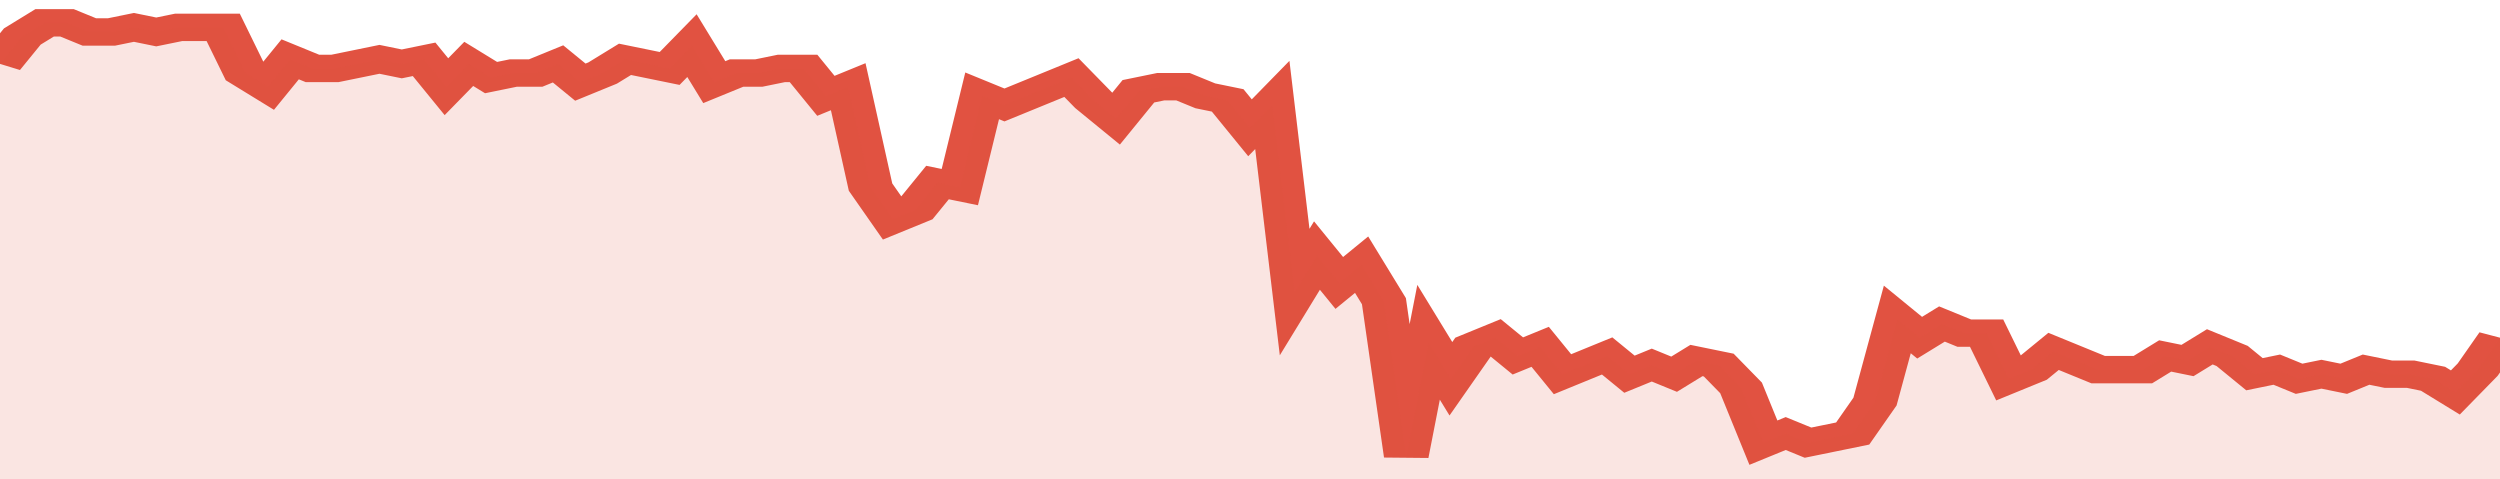 <svg xmlns="http://www.w3.org/2000/svg" viewBox="0 0 336 105" width="120" height="23" preserveAspectRatio="none">
				 <polyline fill="none" stroke="#E15241" stroke-width="6" points="0, 14 3, 8 6, 5 9, 5 12, 7 15, 7 18, 6 21, 7 24, 6 27, 6 30, 6 33, 16 36, 19 39, 13 42, 15 45, 15 48, 14 51, 13 54, 14 57, 13 60, 19 63, 14 66, 17 69, 16 72, 16 75, 14 78, 18 81, 16 84, 13 87, 14 90, 15 93, 10 96, 18 99, 16 102, 16 105, 15 108, 15 111, 21 114, 19 117, 41 120, 48 123, 46 126, 40 129, 41 132, 21 135, 23 138, 21 141, 19 144, 17 147, 22 150, 26 153, 20 156, 19 159, 19 162, 21 165, 22 168, 28 171, 23 174, 64 177, 56 180, 62 183, 58 186, 66 189, 100 192, 75 195, 83 198, 76 201, 74 204, 78 207, 76 210, 82 213, 80 216, 78 219, 82 222, 80 225, 82 228, 79 231, 80 234, 85 237, 97 240, 95 243, 97 246, 96 249, 95 252, 88 255, 70 258, 74 261, 71 264, 73 267, 73 270, 83 273, 81 276, 77 279, 79 282, 81 285, 81 288, 81 291, 78 294, 79 297, 76 300, 78 303, 82 306, 81 309, 83 312, 82 315, 83 318, 81 321, 82 324, 82 327, 83 330, 86 333, 81 336, 74 336, 74 "> </polyline>
				 <polygon fill="#E15241" opacity="0.15" points="0, 105 0, 14 3, 8 6, 5 9, 5 12, 7 15, 7 18, 6 21, 7 24, 6 27, 6 30, 6 33, 16 36, 19 39, 13 42, 15 45, 15 48, 14 51, 13 54, 14 57, 13 60, 19 63, 14 66, 17 69, 16 72, 16 75, 14 78, 18 81, 16 84, 13 87, 14 90, 15 93, 10 96, 18 99, 16 102, 16 105, 15 108, 15 111, 21 114, 19 117, 41 120, 48 123, 46 126, 40 129, 41 132, 21 135, 23 138, 21 141, 19 144, 17 147, 22 150, 26 153, 20 156, 19 159, 19 162, 21 165, 22 168, 28 171, 23 174, 64 177, 56 180, 62 183, 58 186, 66 189, 100 192, 75 195, 83 198, 76 201, 74 204, 78 207, 76 210, 82 213, 80 216, 78 219, 82 222, 80 225, 82 228, 79 231, 80 234, 85 237, 97 240, 95 243, 97 246, 96 249, 95 252, 88 255, 70 258, 74 261, 71 264, 73 267, 73 270, 83 273, 81 276, 77 279, 79 282, 81 285, 81 288, 81 291, 78 294, 79 297, 76 300, 78 303, 82 306, 81 309, 83 312, 82 315, 83 318, 81 321, 82 324, 82 327, 83 330, 86 333, 81 336, 74 336, 105 "></polygon>
			</svg>